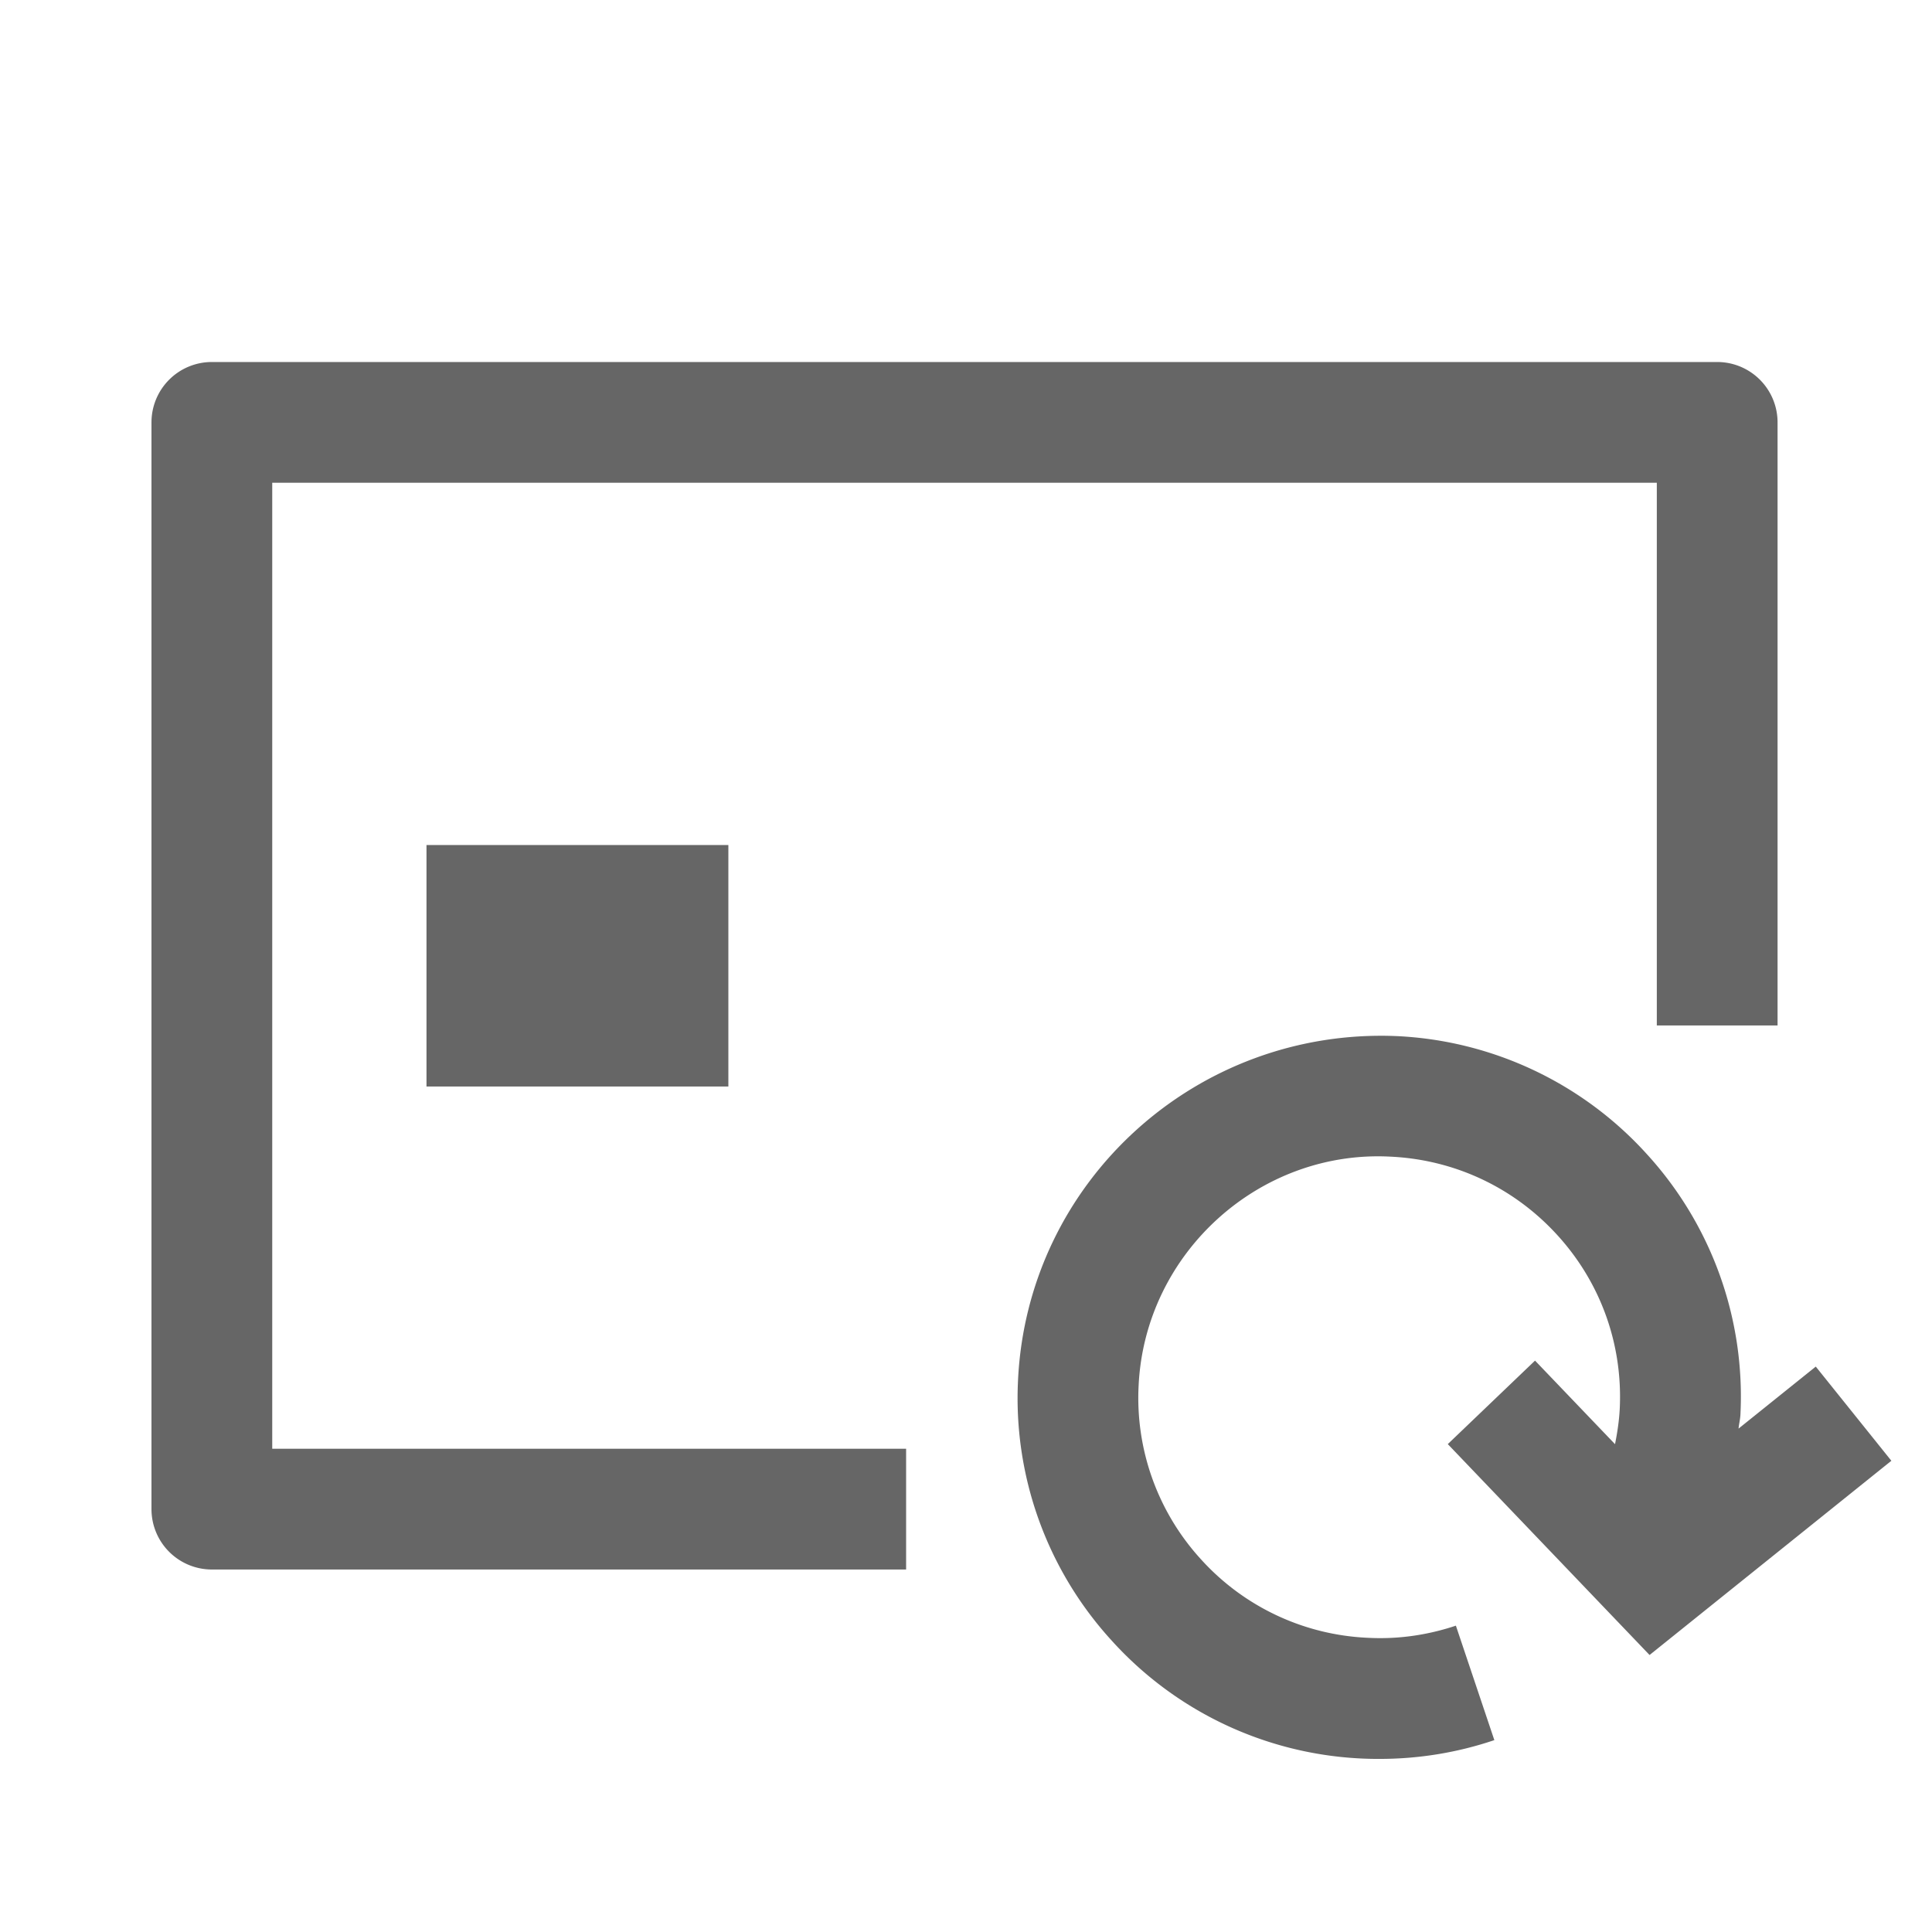 <svg xmlns="http://www.w3.org/2000/svg" width="32" height="32" viewBox="0 0 32 32"><path fill="#666666" d="m25.425 22.536-1.445 1.383 3.342 3.493 4.005-3.217-1.252-1.56-1.279 1.027c.007-.078.027-.153.031-.231a5.95 5.95 0 0 0-1.549-4.314 5.96 5.96 0 0 0-4.146-1.956c-3.307-.138-6.111 2.397-6.27 5.695a5.95 5.95 0 0 0 1.549 4.315 5.95 5.95 0 0 0 4.439 1.962c.649 0 1.288-.104 1.901-.311l-.637-1.896c-.47.157-.961.228-1.462.201a3.96 3.96 0 0 1-2.762-1.302 3.96 3.96 0 0 1-1.031-2.874c.104-2.197 2.001-3.911 4.176-3.793 1.064.051 2.045.514 2.762 1.302s1.083 1.809 1.031 2.874c-.01.199-.04.393-.078.586zm-18.361-8.54h5v4h-5z"/><path fill="#666666" d="M4.509 7.996h22.933v8.989h2V6.996a1 1 0 0 0-1-1H3.509a1 1 0 0 0-1 1v18a1 1 0 0 0 1 1h11.499v-2H4.509z"/></svg>